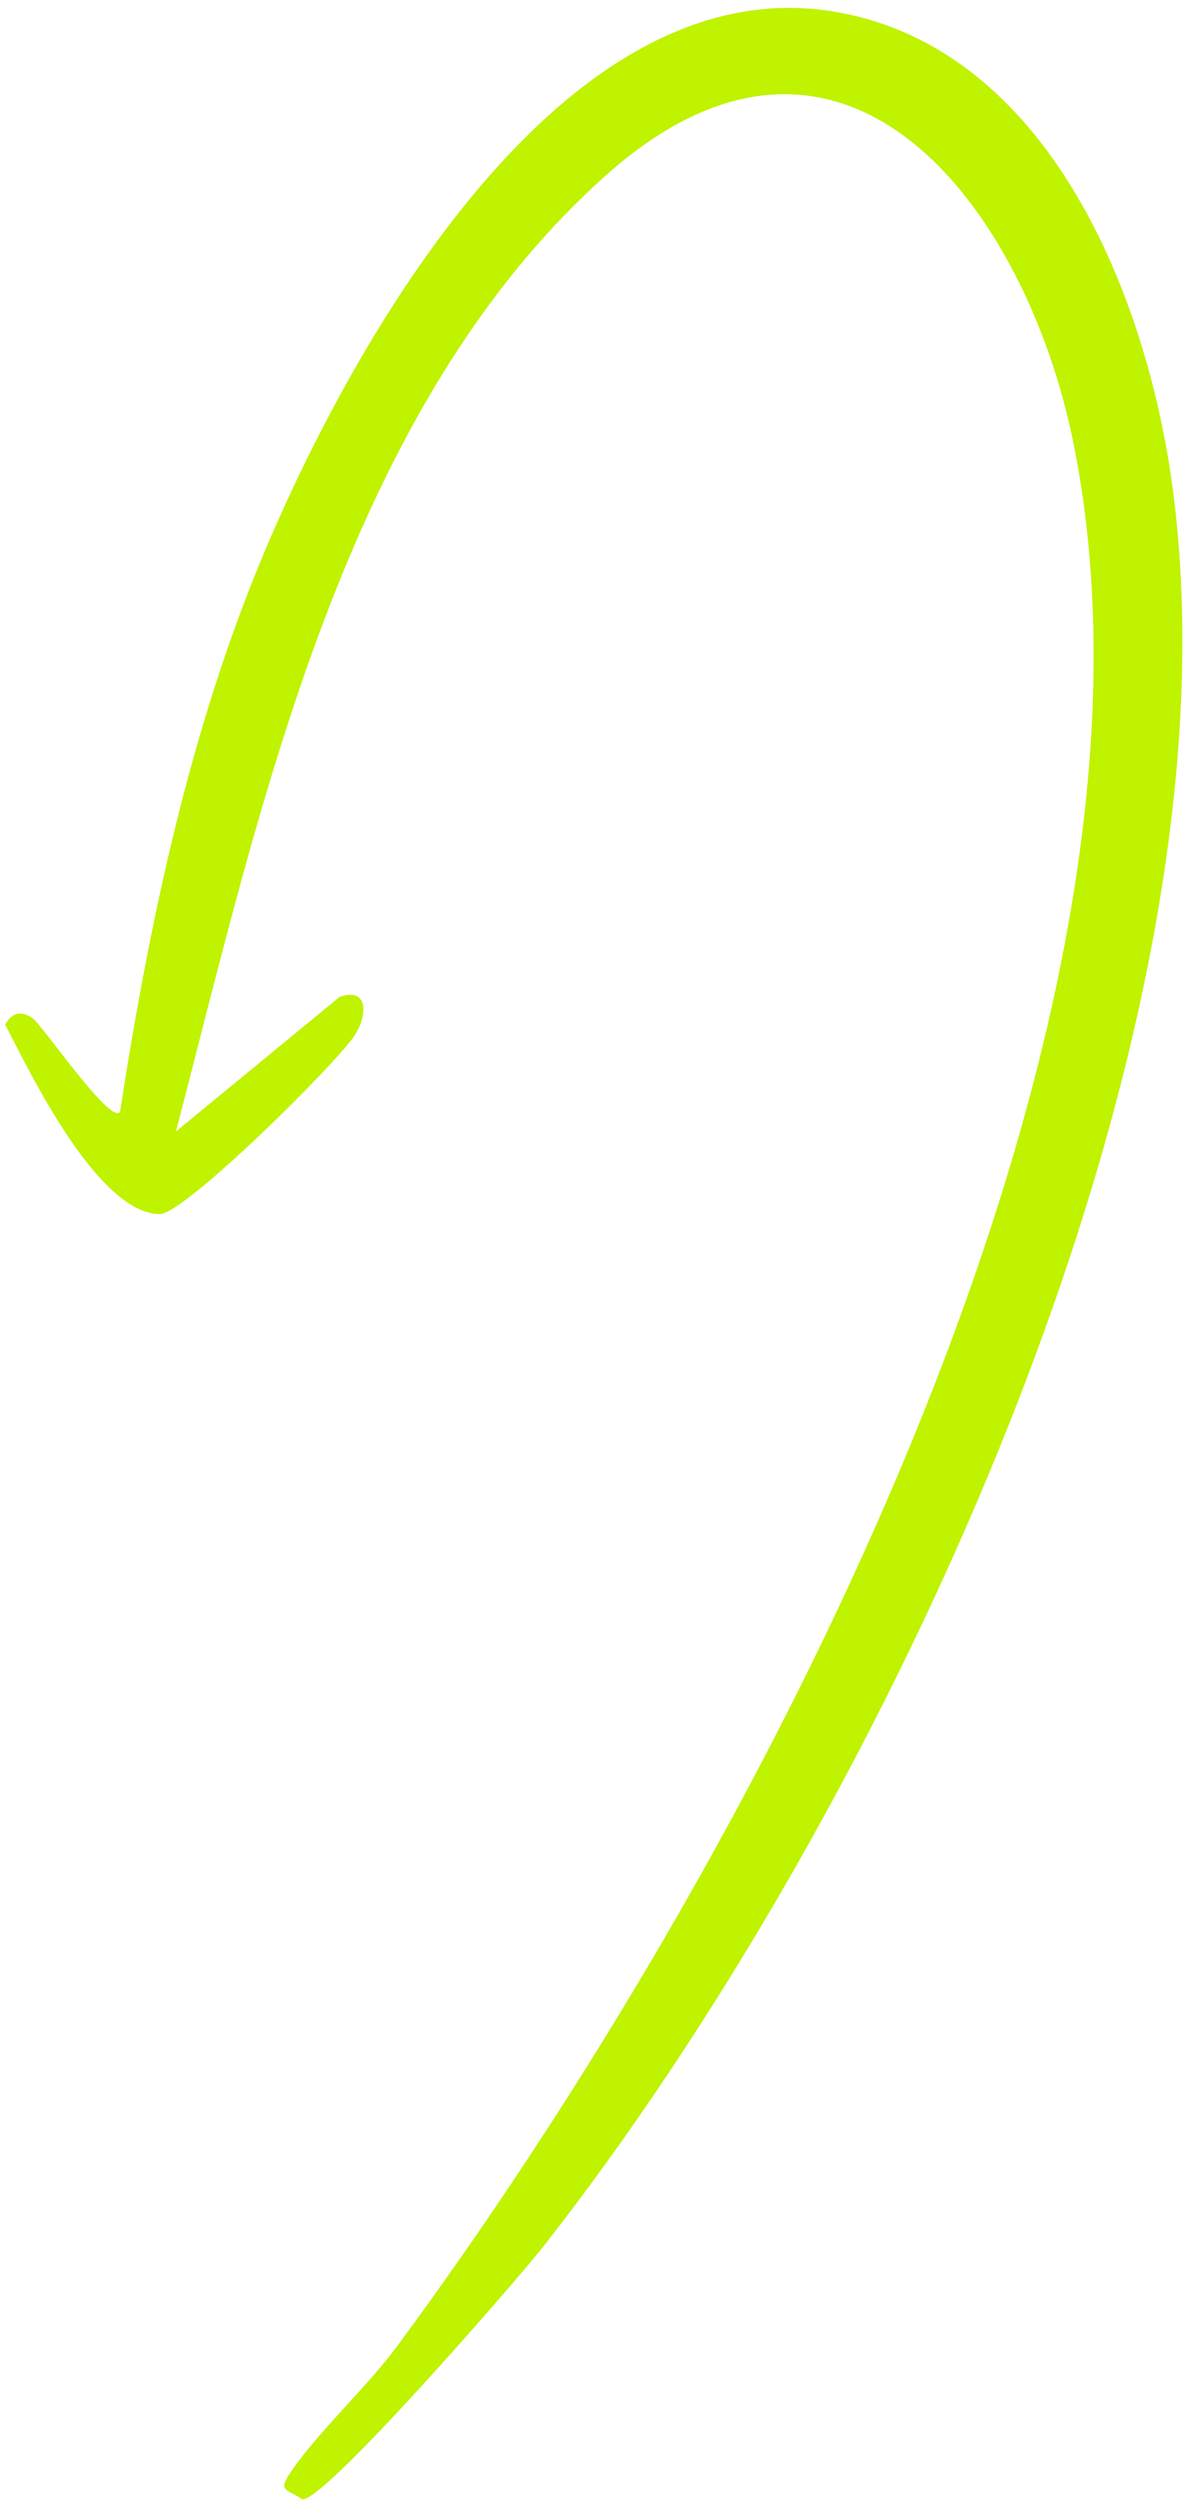 <?xml version="1.0" encoding="UTF-8"?> <svg xmlns="http://www.w3.org/2000/svg" width="96" height="202" viewBox="0 0 96 202" fill="none"><path d="M94.735 39.25C100.856 84.358 71.22 146.727 43.87 181.549C41.754 184.24 26.042 202.338 24.405 201.917C23.236 201.095 22.415 201.333 23.416 199.843C25.606 196.575 29.641 192.871 32.033 189.634C60.075 151.712 96.52 84.402 86.754 35.853C82.918 16.759 68.145 -3.048 48.865 14.255C27.75 33.201 21.064 65.213 14.219 91.415L27.443 80.544C29.783 79.732 29.716 82.001 28.68 83.623C27.237 85.875 14.888 98.129 12.895 98.091C7.912 98.007 2.545 86.908 0.415 82.77C0.988 81.811 1.7 81.596 2.663 82.291C3.458 82.867 8.96 90.936 9.699 89.829C12.058 74.618 15.308 59.025 21.316 44.721C28.501 27.613 45.497 -2.816 67.502 0.958C84.756 3.91 92.659 23.949 94.735 39.25Z" fill="#BFF300"></path></svg> 